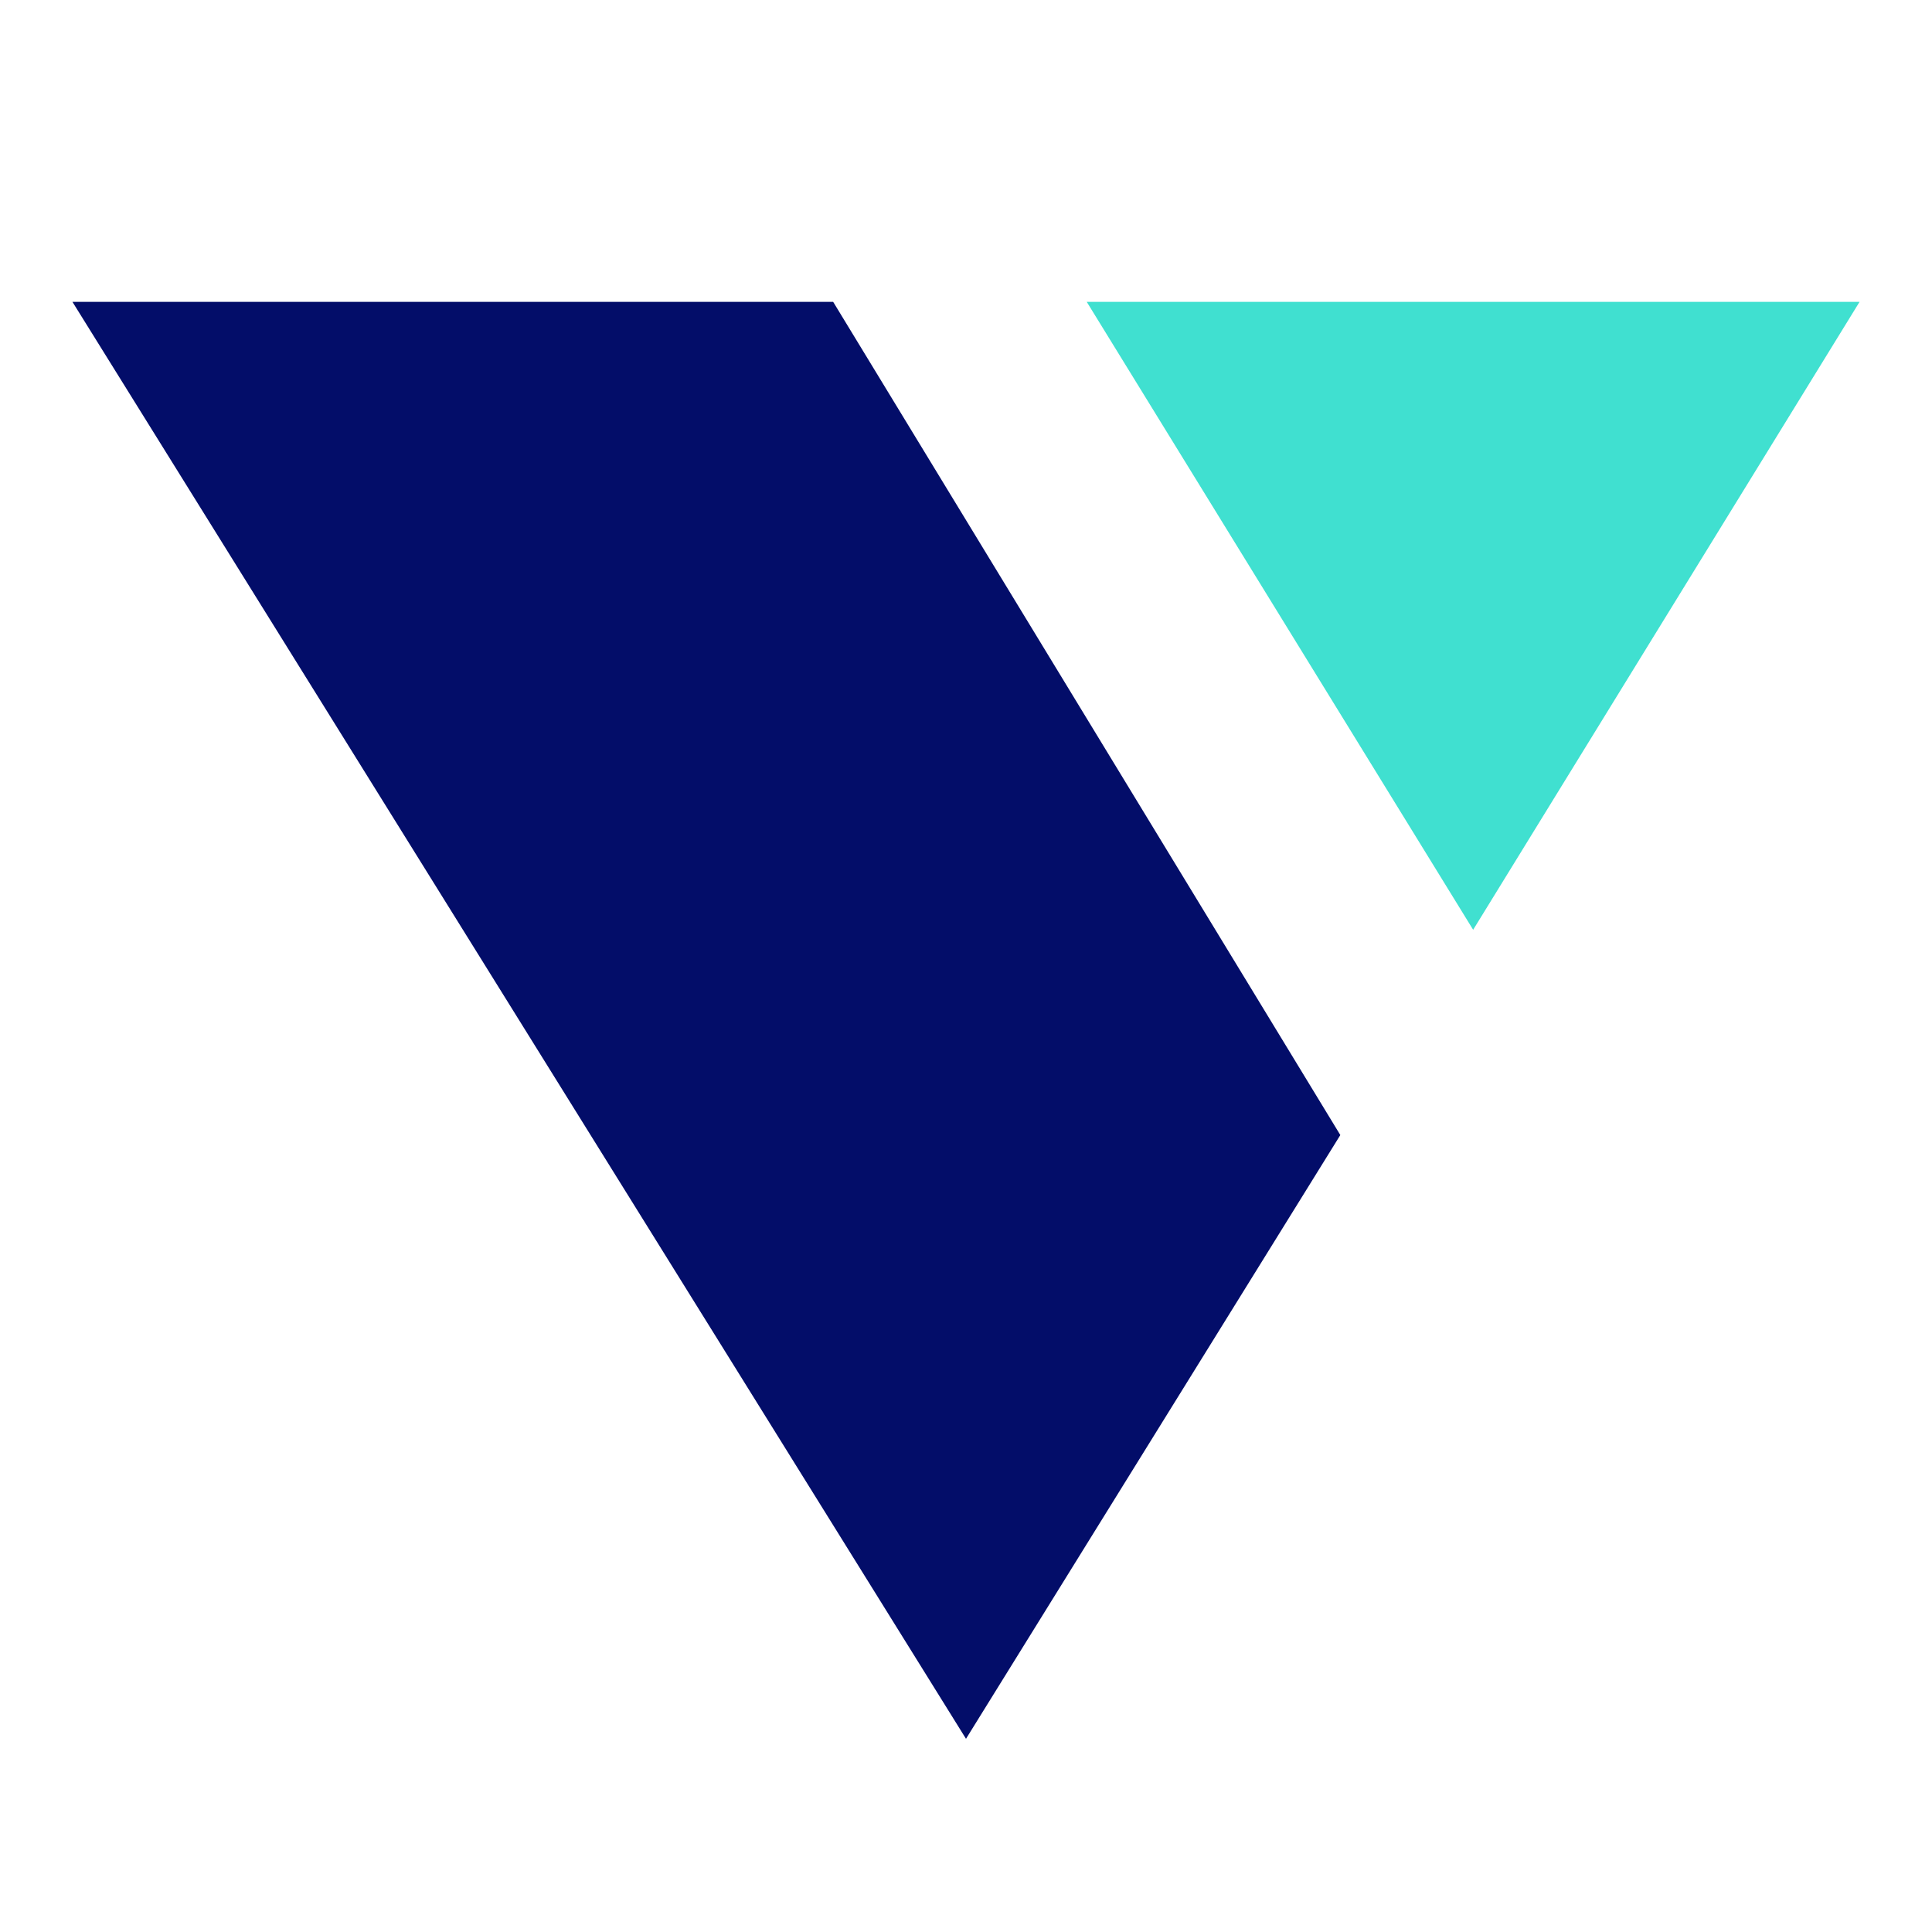 <?xml version="1.0" encoding="utf-8"?>
<!-- Generator: Adobe Illustrator 26.0.2, SVG Export Plug-In . SVG Version: 6.00 Build 0)  -->
<svg version="1.1" id="Layer_1" xmlns="http://www.w3.org/2000/svg" xmlns:xlink="http://www.w3.org/1999/xlink" x="0px" y="0px"
	 viewBox="0 0 16 16" style="enable-background:new 0 0 16 16;" xml:space="preserve">
<style type="text/css">
	.st0{fill:#030D69;}
	.st1{fill:#40E0D0;}
</style>
<g>
	<polygon class="st0" points="0.6,2.5 8,14.4 11.1,9.4 6.9,2.5 	"/>
	<polygon class="st1" points="9,2.5 12.2,7.7 15.4,2.5 	"/>
</g>
</svg>
